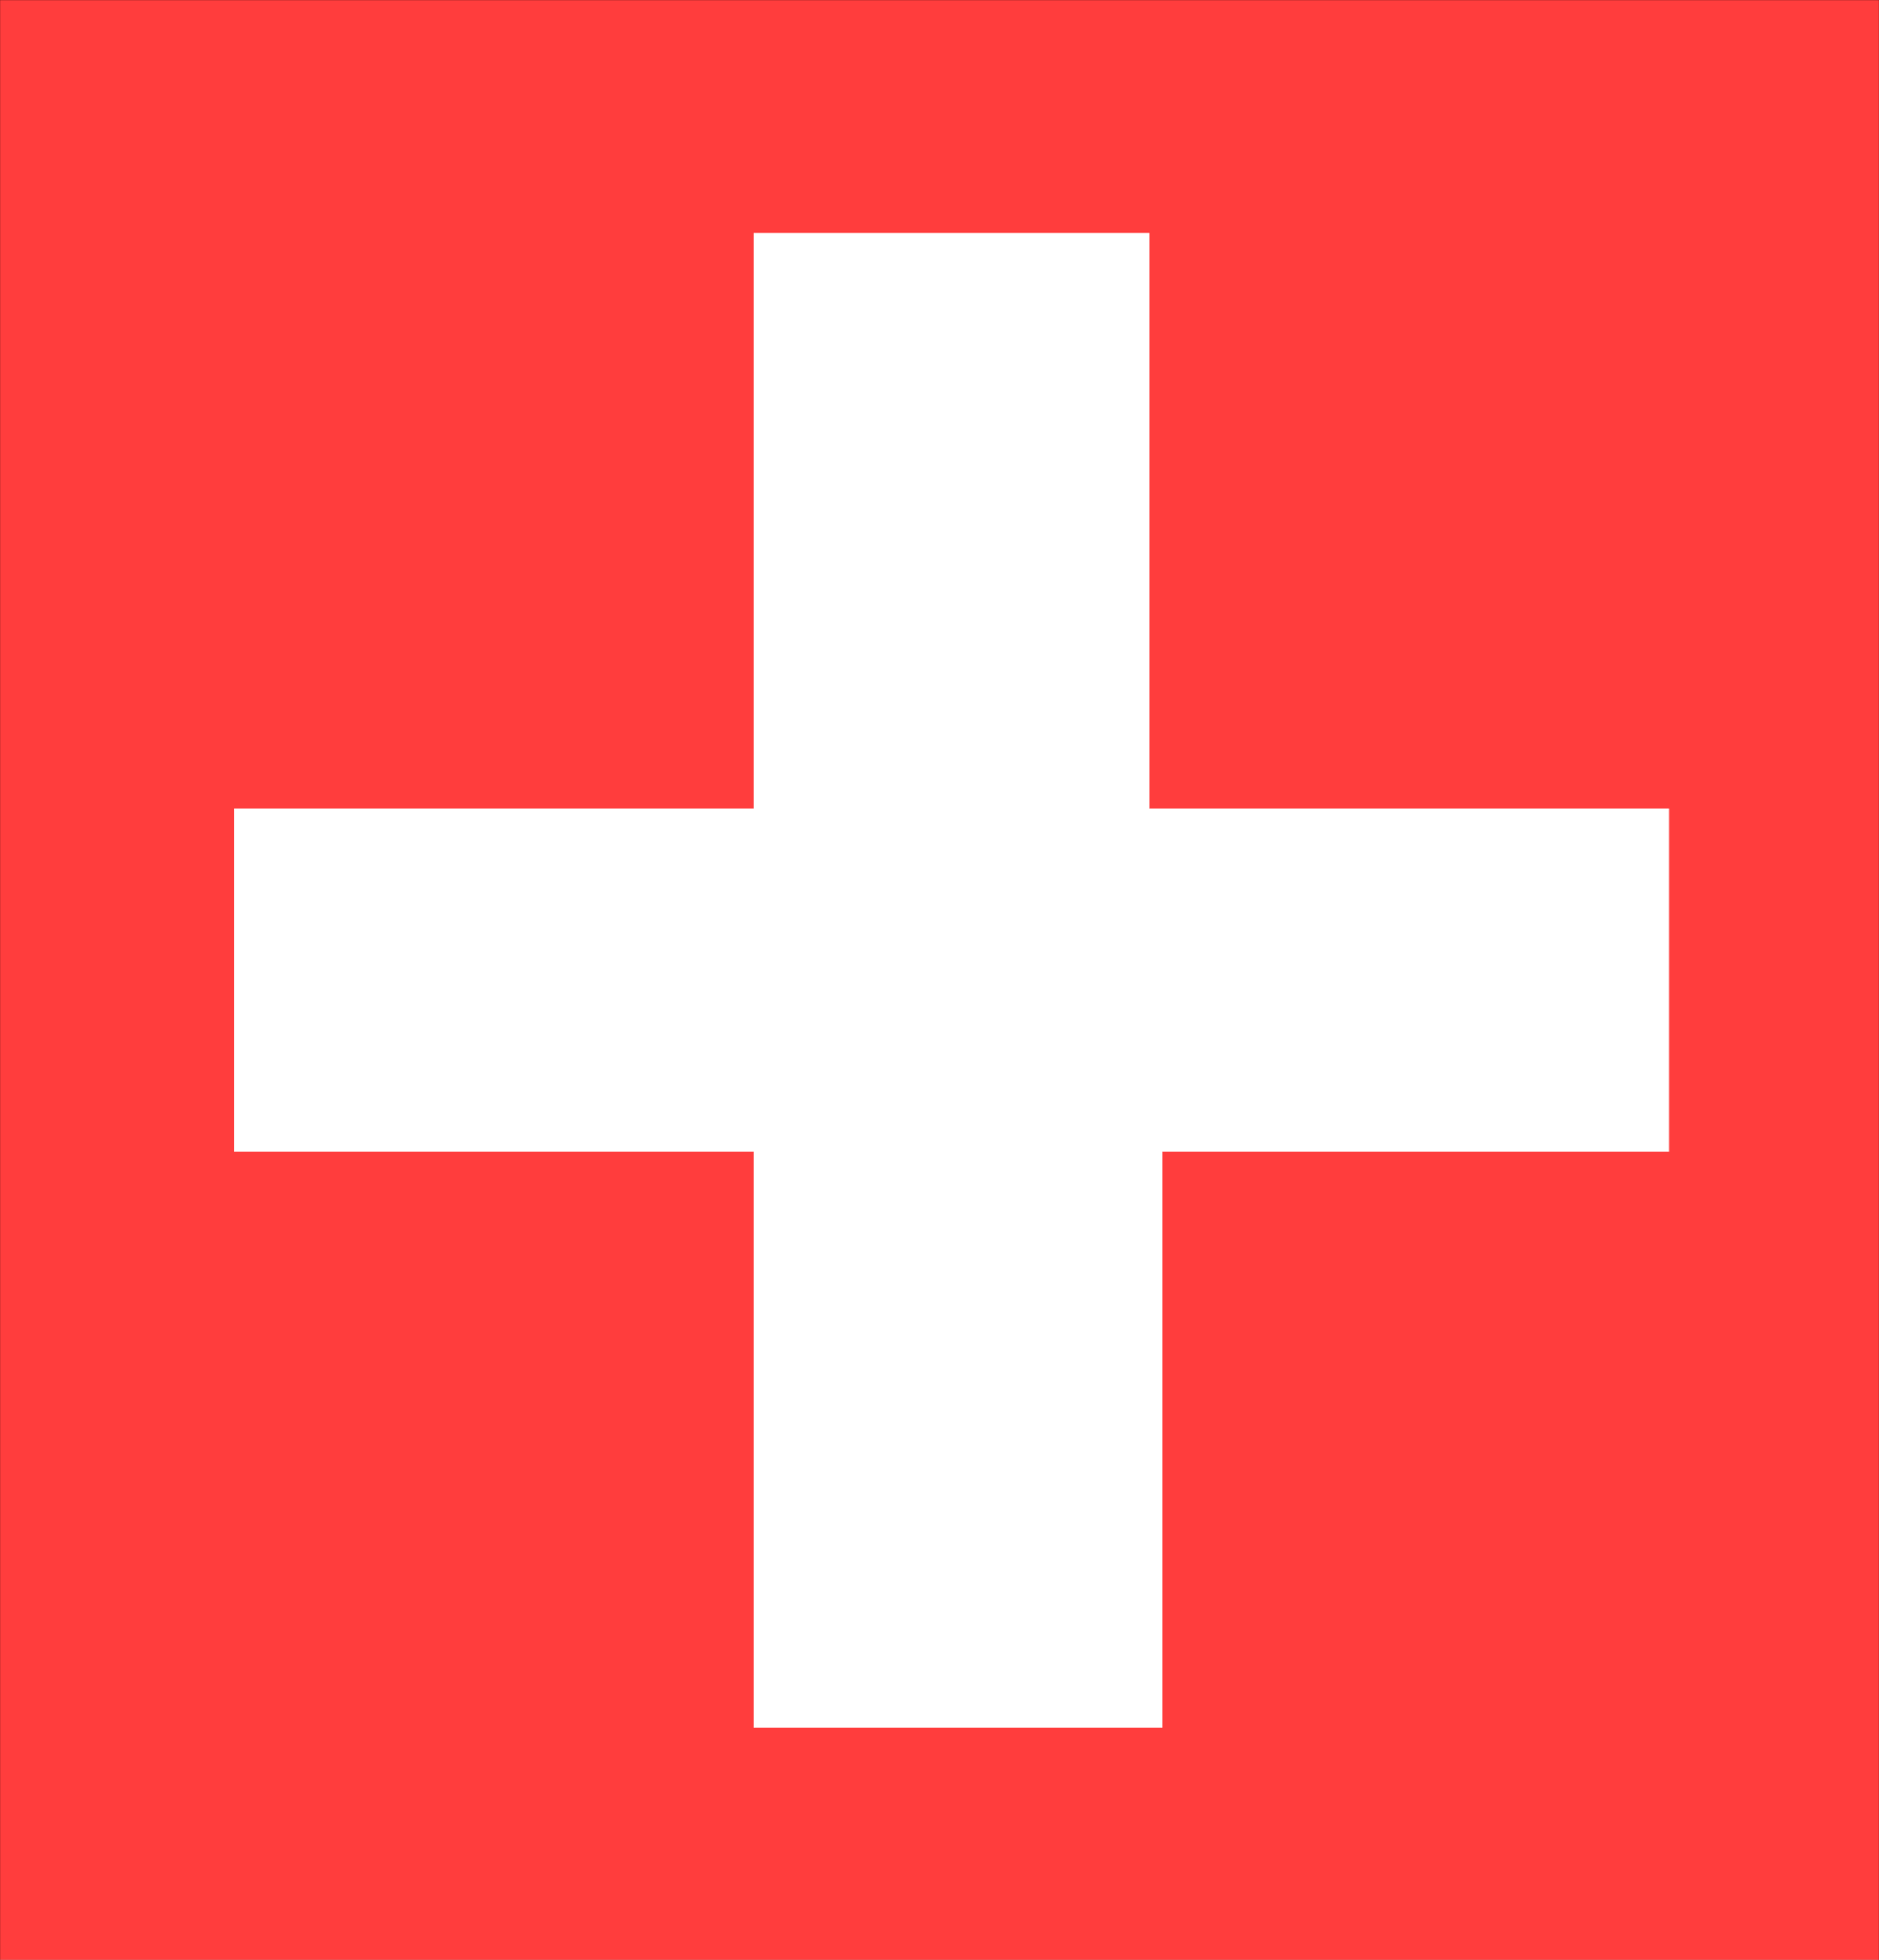 <svg xmlns="http://www.w3.org/2000/svg" width="11.507in" height="11.999in" fill-rule="evenodd" stroke-linecap="round" preserveAspectRatio="none" viewBox="0 0 11507 11999"><style>.pen1{stroke:none}</style><path d="M0 11999V0h11507v11999H0z" class="pen1" style="fill:#ff3d3d"/><path fill="none" d="M0 11999V0h11507v11999H0" style="stroke:#000;stroke-width:1;stroke-linejoin:round"/><path d="M4617 10577V7049H1436V4952h3181V1426h2422v3526h3181v2097H7116v3528H4617z" class="pen1" style="fill:#fff"/><path fill="none" d="M4617 10577V7049H1436V4952h3181V1426h2422v3526h3181v2097H7116v3528H4617" style="stroke:#fff;stroke-width:1;stroke-linejoin:round"/></svg>
